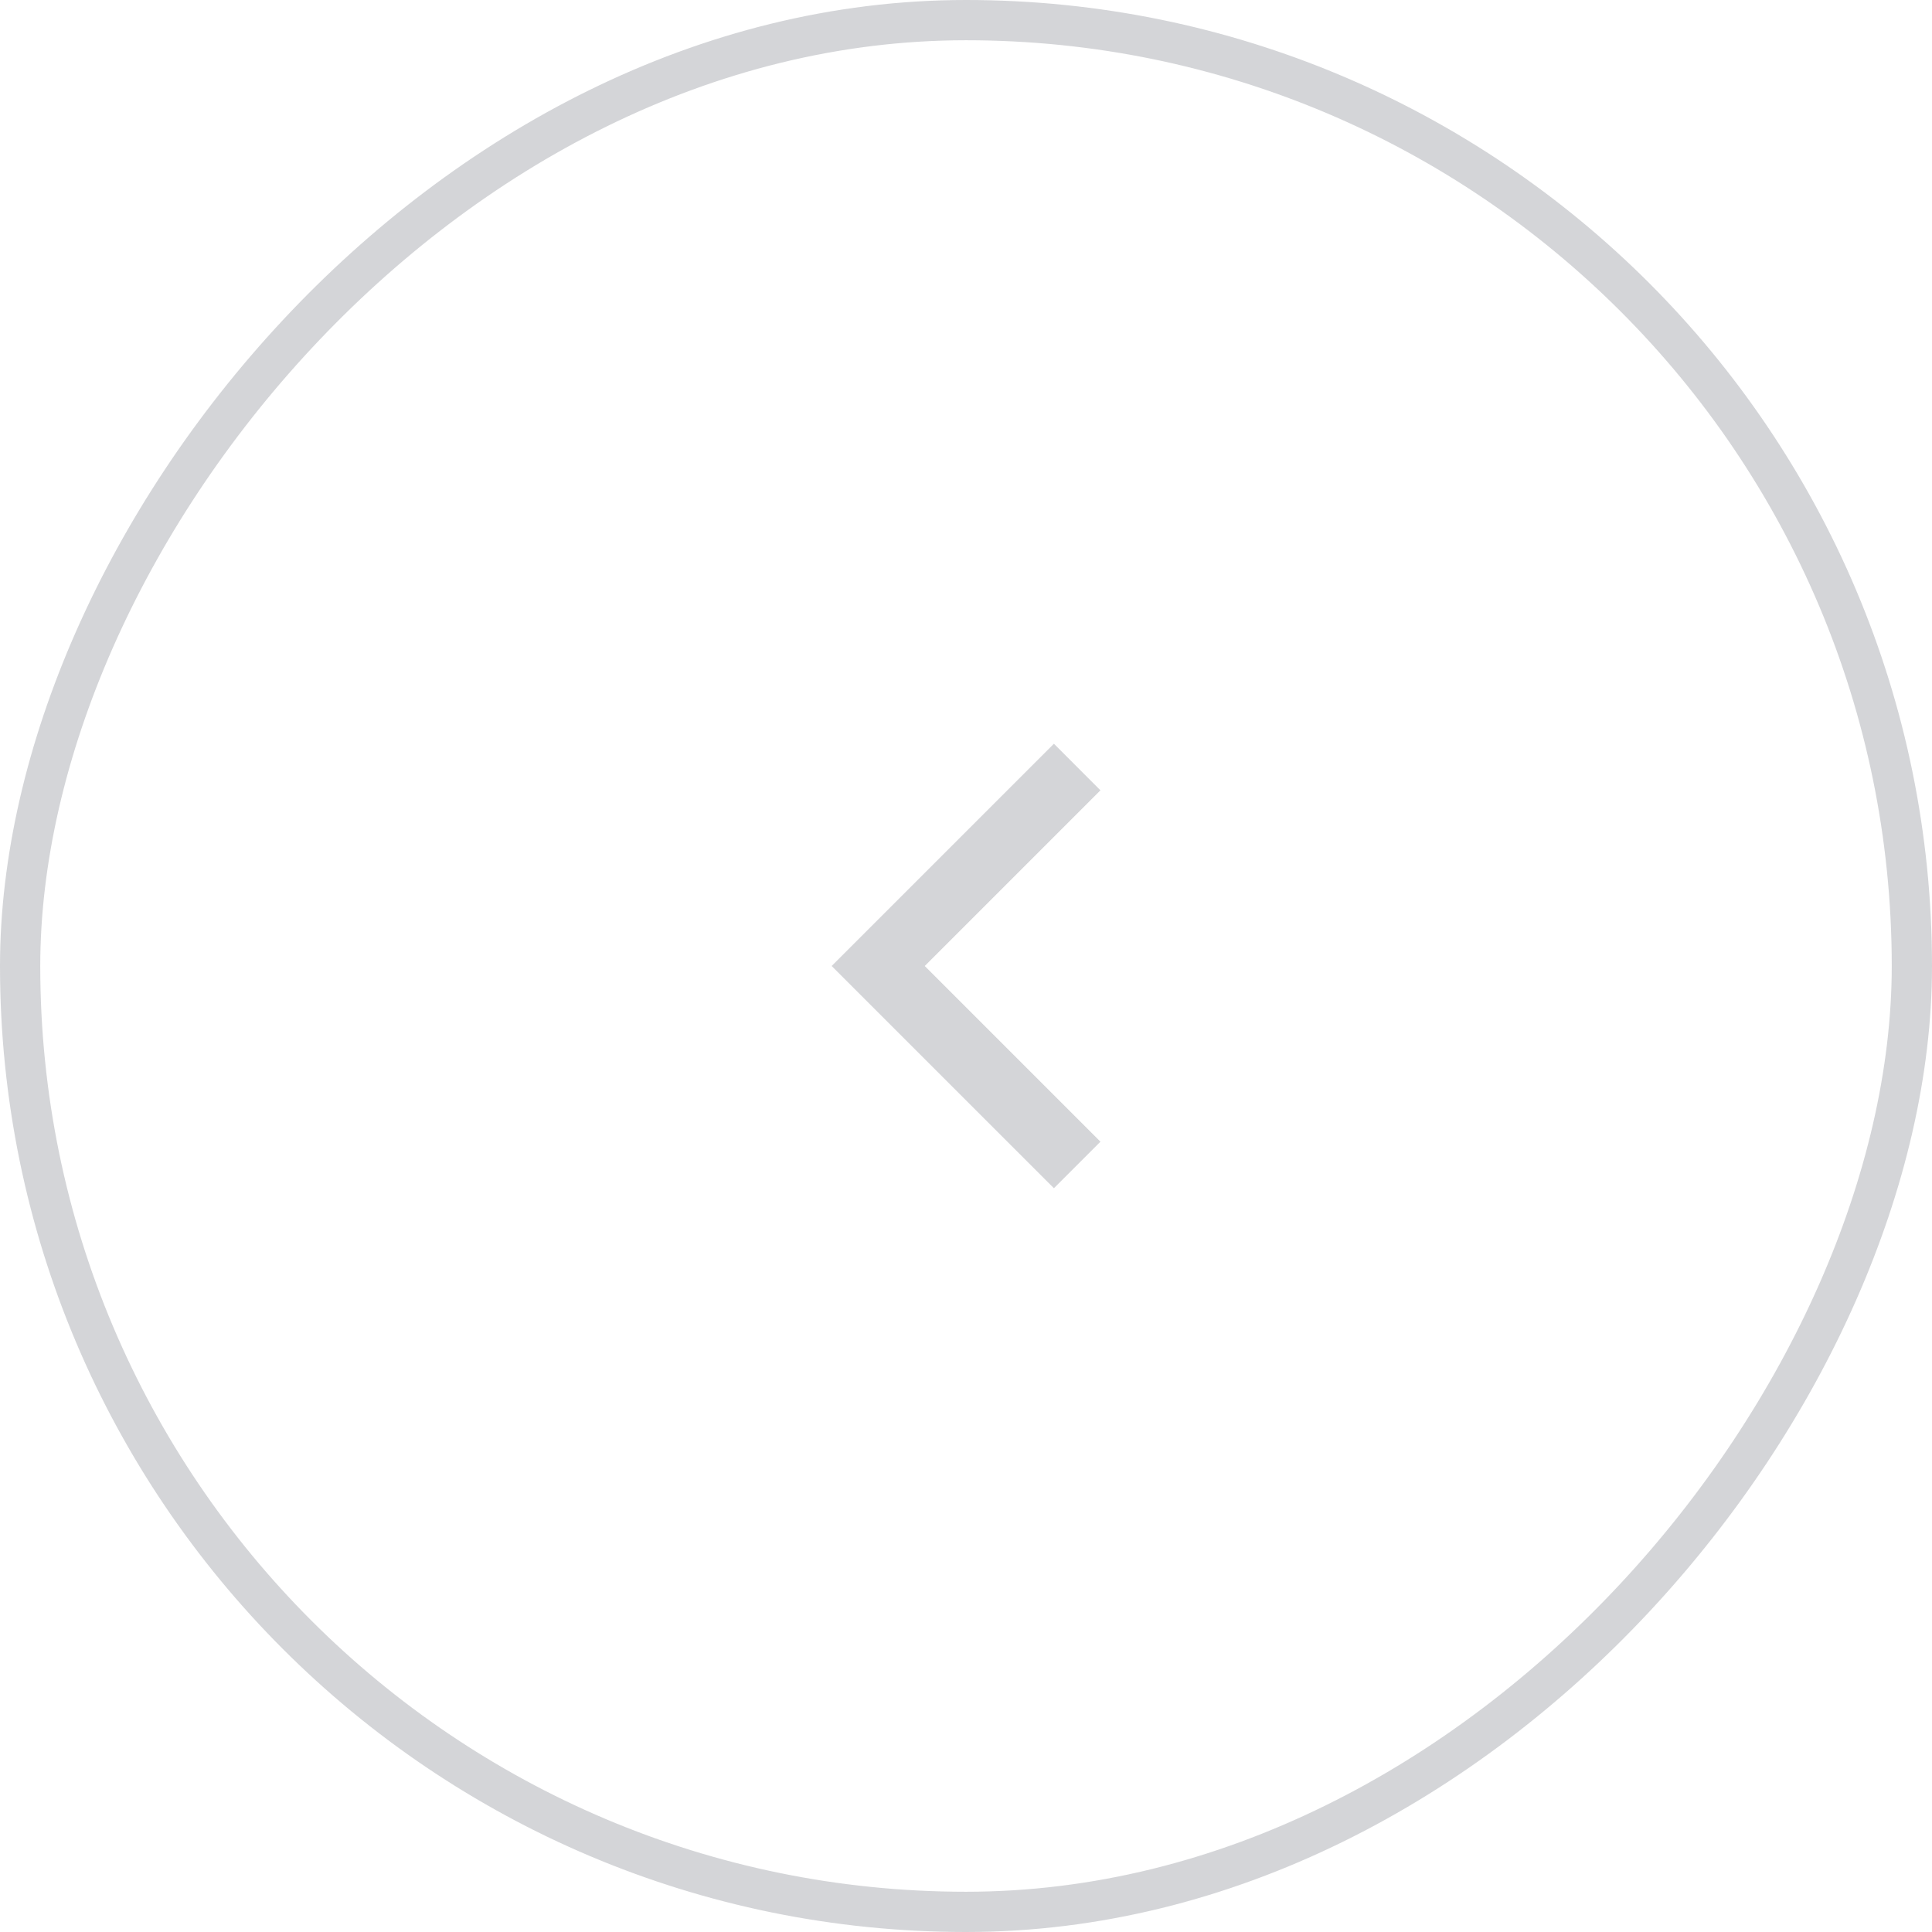<svg width="48" height="48" viewBox="0 0 48 48" fill="none" xmlns="http://www.w3.org/2000/svg">
<rect x="-0.5" y="0.5" width="47" height="47" rx="23.5" transform="matrix(-1 0 0 1 47 0)" stroke="#282E3E" stroke-opacity="0.2"/>
<path d="M20.662 24L26.184 29.521L27.34 28.365L22.975 24L27.34 19.635L26.184 18.478L20.662 24Z" fill="#282E3E" fill-opacity="0.2"/>
</svg>
